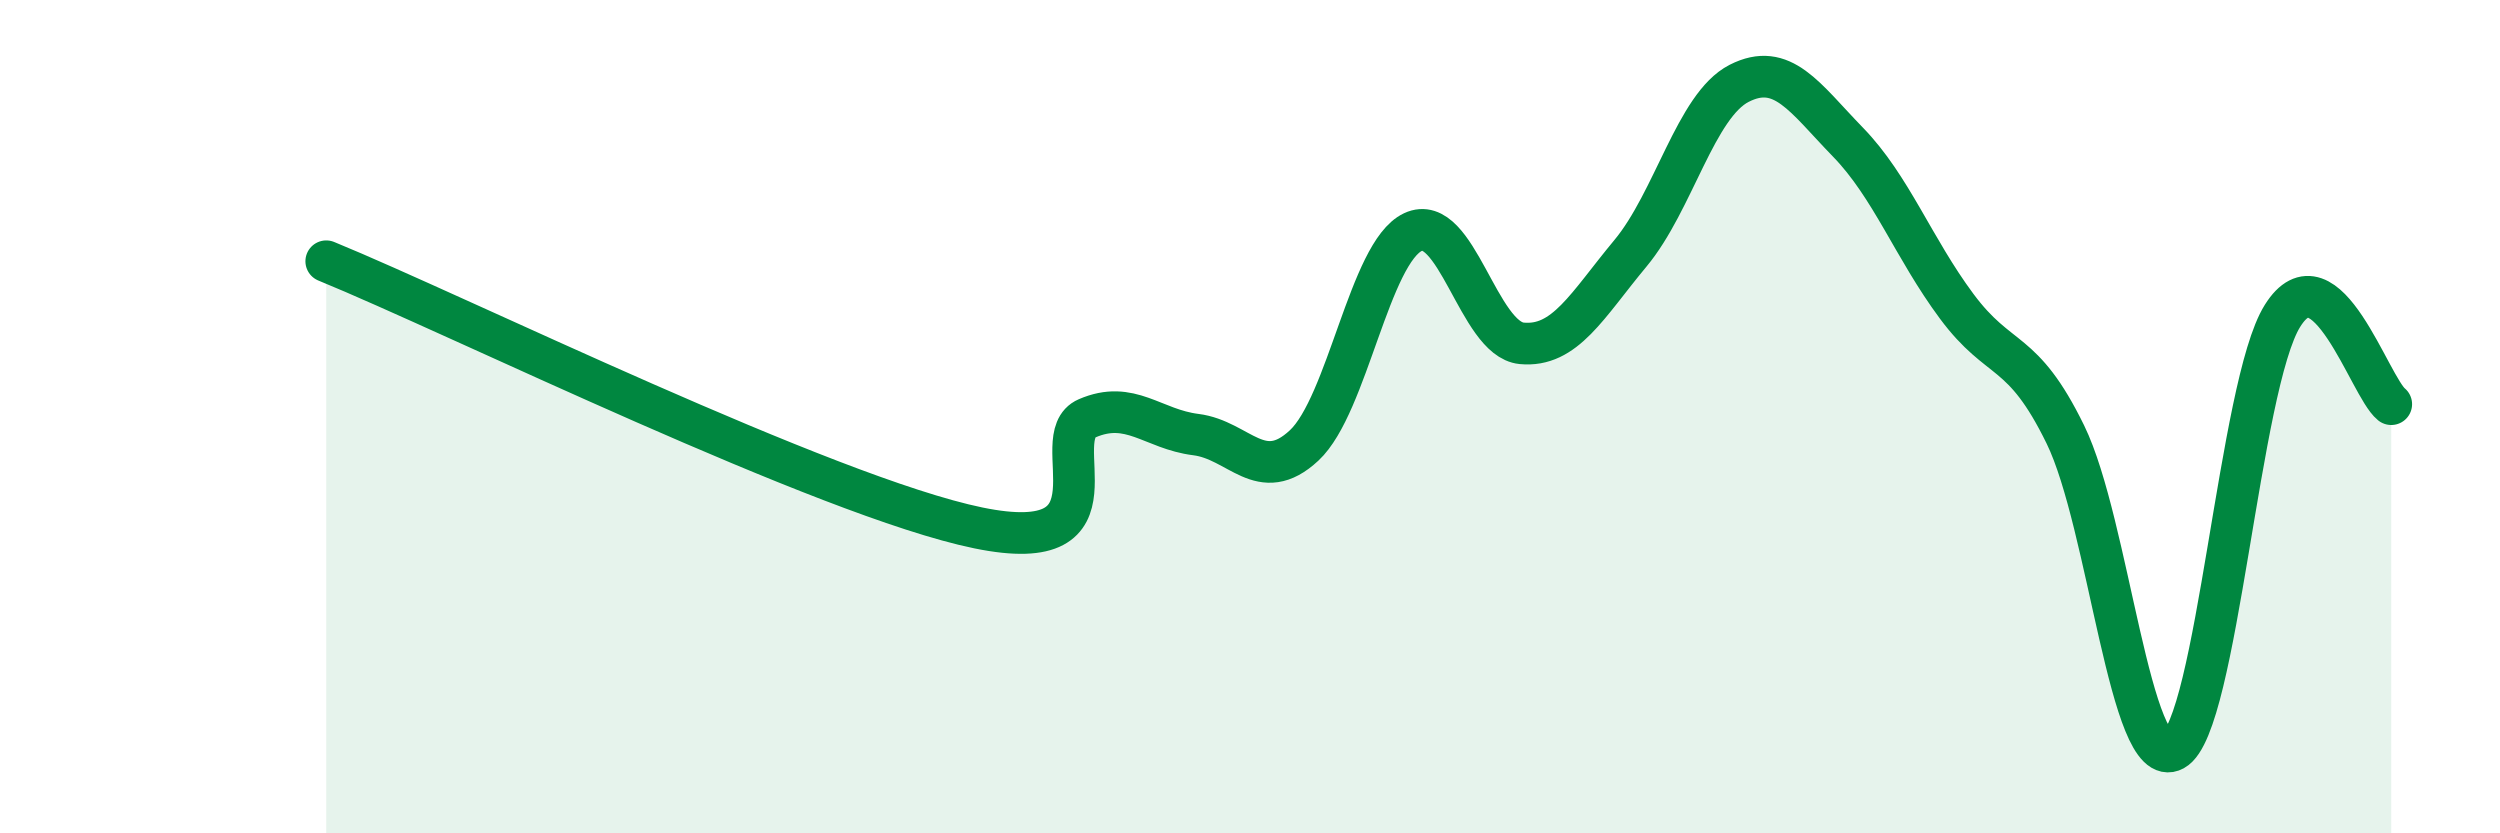 
    <svg width="60" height="20" viewBox="0 0 60 20" xmlns="http://www.w3.org/2000/svg">
      <path
        d="M 7.83,6.27 C 10.96,7.55 19.83,11.92 23.48,12.67 C 27.13,13.42 25.05,10.49 26.09,10.04 C 27.13,9.59 27.66,10.3 28.7,10.43 C 29.74,10.56 30.26,11.66 31.3,10.69 C 32.34,9.72 32.87,6.06 33.91,5.57 C 34.95,5.08 35.48,8.14 36.52,8.24 C 37.56,8.34 38.09,7.33 39.13,6.08 C 40.17,4.83 40.7,2.53 41.74,2 C 42.78,1.47 43.31,2.34 44.35,3.41 C 45.39,4.48 45.92,5.95 46.96,7.35 C 48,8.75 48.53,8.3 49.57,10.43 C 50.61,12.56 51.13,18.57 52.17,18 C 53.21,17.43 53.74,9.24 54.78,7.58 C 55.82,5.92 56.87,9.28 57.39,9.7L57.39 20L7.83 20Z"
        fill="#008740"
        opacity="0.1"
        stroke-linecap="round"
        stroke-linejoin="round"
      />
      <path
        d="M 7.83,6.27 C 10.96,7.55 19.83,11.92 23.48,12.67 C 27.13,13.42 25.05,10.49 26.09,10.04 C 27.13,9.59 27.66,10.3 28.7,10.43 C 29.74,10.56 30.26,11.66 31.3,10.69 C 32.34,9.72 32.87,6.06 33.91,5.57 C 34.95,5.08 35.48,8.14 36.52,8.24 C 37.56,8.34 38.09,7.33 39.13,6.08 C 40.17,4.83 40.7,2.53 41.74,2 C 42.78,1.47 43.31,2.34 44.35,3.41 C 45.39,4.48 45.92,5.95 46.96,7.35 C 48,8.75 48.53,8.3 49.57,10.43 C 50.61,12.56 51.13,18.57 52.17,18 C 53.21,17.43 53.74,9.24 54.78,7.58 C 55.82,5.92 56.87,9.28 57.39,9.7"
        stroke="#008740"
        stroke-width="1"
        fill="none"
        stroke-linecap="round"
        stroke-linejoin="round"
      />
    </svg>
  